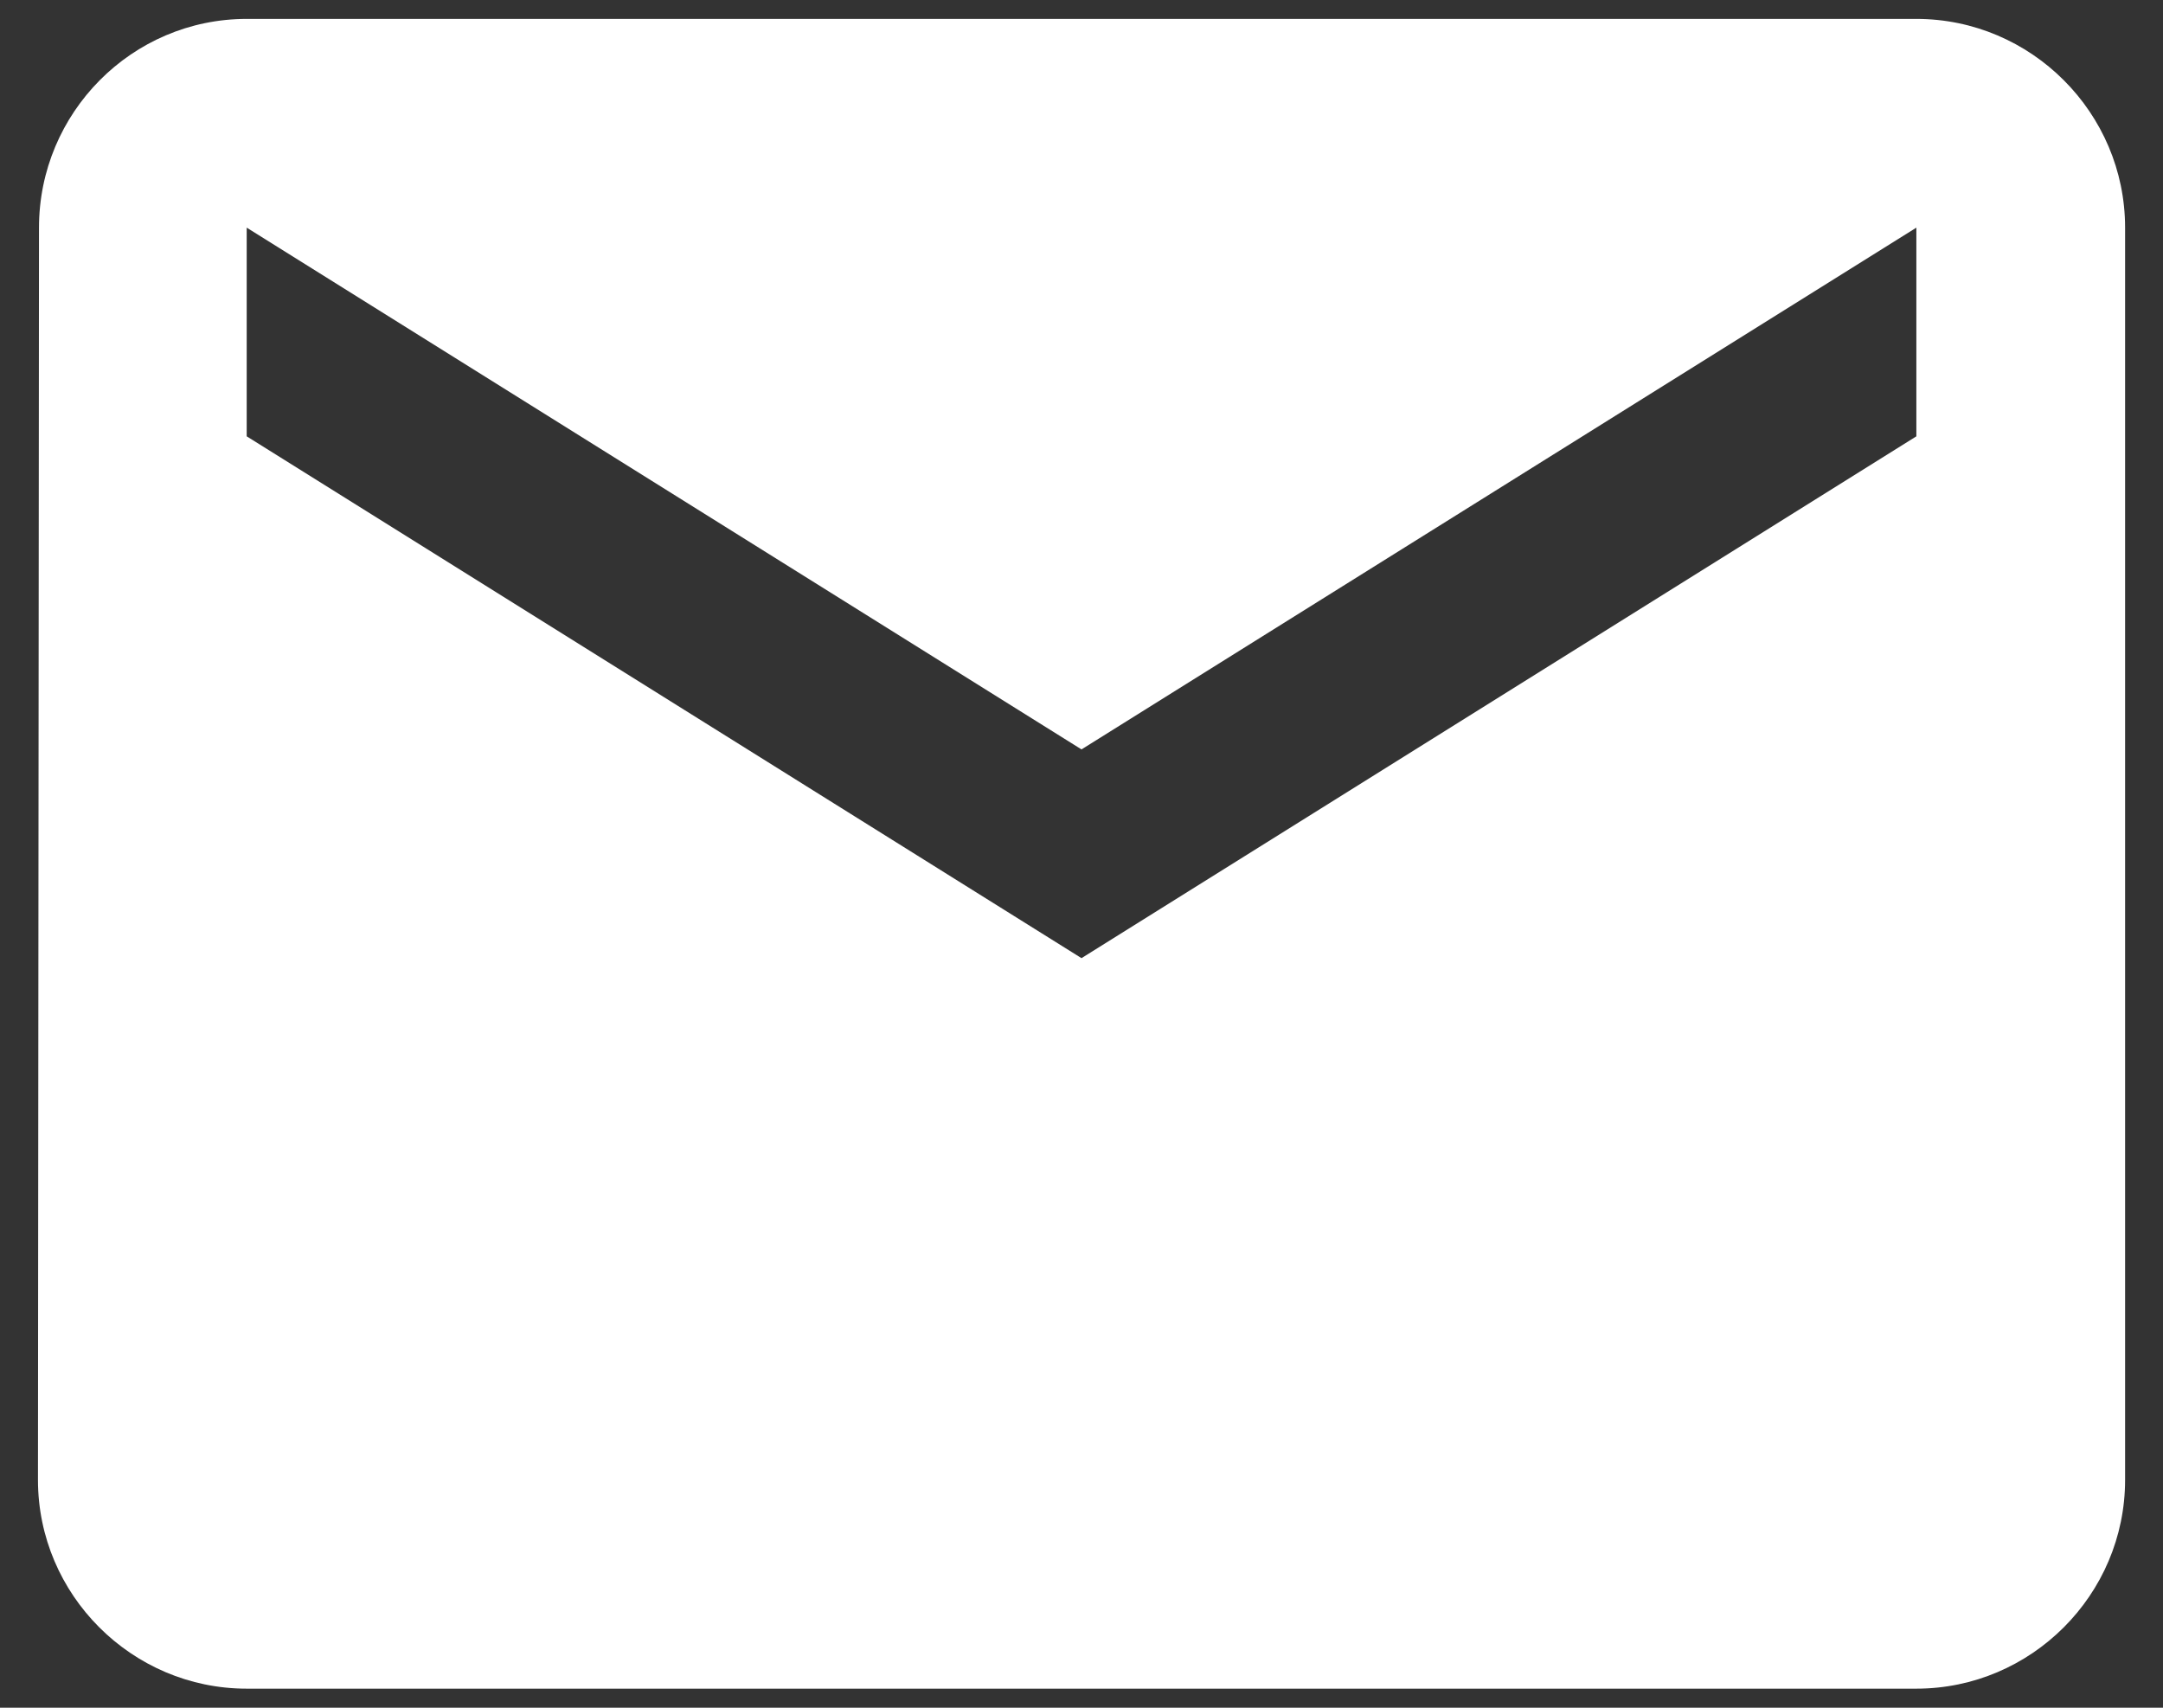 <svg width="38" height="30" viewBox="0 0 38 30" fill="none" xmlns="http://www.w3.org/2000/svg">
<rect x="0" y="0" width="38" height="30" fill="#333333" stroke="none"/>
<path d="M33.667 0.332H4.334C2.317 0.332 0.685 1.982 0.685 3.999L0.667 25.999C0.667 28.015 2.317 29.665 4.334 29.665H33.667C35.684 29.665 37.334 28.015 37.334 25.999V3.999C37.334 1.982 35.684 0.332 33.667 0.332ZM33.667 7.665L19 16.832L4.334 7.665V3.999L19 13.165L33.667 3.999V7.665Z" fill="white"/>
</svg>

